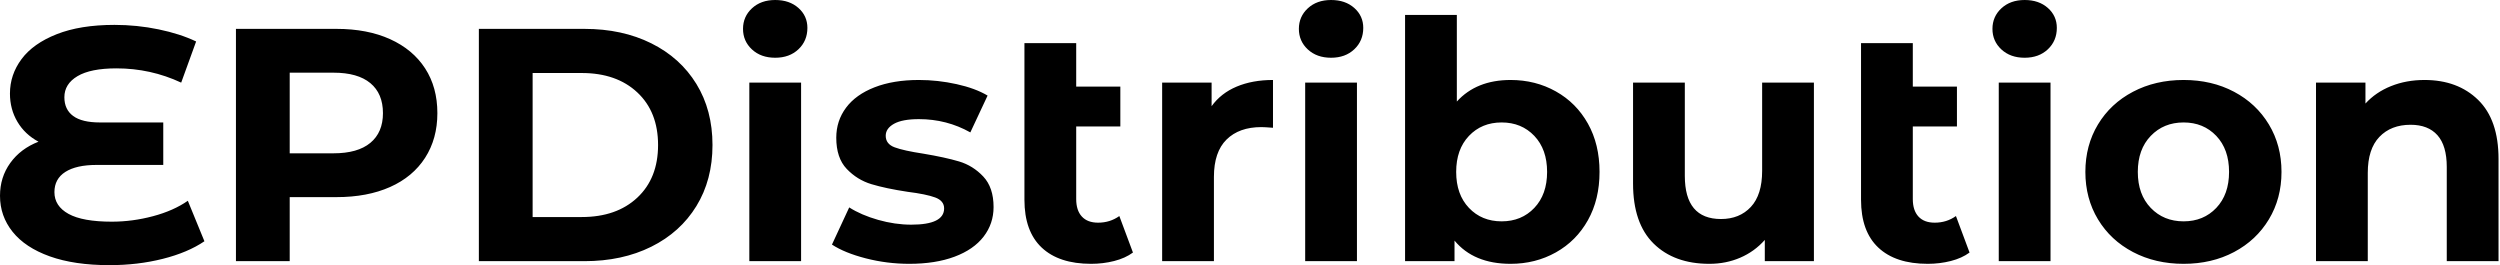 <svg baseProfile="full" height="28" version="1.1" viewBox="0 0 264 28" width="264" xmlns="http://www.w3.org/2000/svg" xmlns:ev="http://www.w3.org/2001/xml-events" xmlns:xlink="http://www.w3.org/1999/xlink"><defs /><g><path d="M22.954 25.477Q21.202 26.668 18.556 27.334Q15.91 28.0 12.931 28.0Q9.217 28.0 6.623 27.071Q4.03 26.143 2.698 24.478Q1.367 22.814 1.367 20.676Q1.367 18.713 2.453 17.207Q3.539 15.7 5.432 14.964Q3.995 14.193 3.207 12.861Q2.418 11.529 2.418 9.882Q2.418 7.885 3.645 6.238Q4.871 4.591 7.359 3.61Q9.847 2.628 13.457 2.628Q15.84 2.628 18.118 3.101Q20.395 3.574 22.078 4.38L20.501 8.726Q17.277 7.219 13.667 7.219Q10.934 7.219 9.549 8.043Q8.165 8.866 8.165 10.268Q8.165 11.564 9.094 12.248Q10.023 12.931 11.915 12.931H18.608V17.417H11.564Q9.427 17.417 8.27 18.153Q7.114 18.889 7.114 20.29Q7.114 21.762 8.603 22.586Q10.093 23.409 13.176 23.409Q15.349 23.409 17.522 22.831Q19.695 22.253 21.202 21.202Z M47.554 11.95Q47.554 14.648 46.258 16.663Q44.961 18.678 42.561 19.747Q40.16 20.816 36.901 20.816H31.96V27.579H26.283V3.049H36.901Q40.16 3.049 42.561 4.135Q44.961 5.222 46.258 7.219Q47.554 9.217 47.554 11.95ZM41.807 11.95Q41.807 9.882 40.476 8.778Q39.144 7.675 36.586 7.675H31.96V16.19H36.586Q39.144 16.19 40.476 15.086Q41.807 13.982 41.807 11.95Z M51.935 3.049H63.079Q67.074 3.049 70.14 4.573Q73.207 6.098 74.906 8.866Q76.606 11.635 76.606 15.314Q76.606 18.994 74.906 21.762Q73.207 24.531 70.14 26.055Q67.074 27.579 63.079 27.579H51.935ZM62.798 22.919Q66.478 22.919 68.668 20.869Q70.859 18.819 70.859 15.314Q70.859 11.81 68.668 9.76Q66.478 7.71 62.798 7.71H57.612V22.919Z M80.496 8.726H85.962V27.579H80.496ZM79.83 3.049Q79.83 1.752 80.776 0.876Q81.722 0.0 83.229 0.0Q84.736 0.0 85.682 0.841Q86.628 1.682 86.628 2.944Q86.628 4.31 85.682 5.204Q84.736 6.098 83.229 6.098Q81.722 6.098 80.776 5.222Q79.83 4.345 79.83 3.049Z M89.222 25.827 91.044 21.902Q92.305 22.708 94.093 23.217Q95.88 23.725 97.597 23.725Q101.066 23.725 101.066 22.008Q101.066 21.202 100.12 20.851Q99.174 20.501 97.212 20.255Q94.899 19.905 93.392 19.449Q91.885 18.994 90.781 17.837Q89.677 16.681 89.677 14.543Q89.677 12.756 90.711 11.372Q91.745 9.987 93.725 9.217Q95.705 8.446 98.403 8.446Q100.401 8.446 102.38 8.884Q104.36 9.322 105.657 10.093L103.835 13.982Q101.347 12.581 98.403 12.581Q96.651 12.581 95.775 13.071Q94.899 13.562 94.899 14.333Q94.899 15.209 95.845 15.559Q96.791 15.91 98.859 16.225Q101.171 16.611 102.643 17.049Q104.115 17.487 105.202 18.643Q106.288 19.8 106.288 21.867Q106.288 23.62 105.237 24.986Q104.185 26.353 102.17 27.106Q100.155 27.86 97.387 27.86Q95.039 27.86 92.796 27.282Q90.553 26.703 89.222 25.827Z M121.006 26.668Q120.2 27.264 119.026 27.562Q117.852 27.86 116.591 27.86Q113.191 27.86 111.369 26.143Q109.547 24.426 109.547 21.096V4.556H115.014V9.146H119.675V13.352H115.014V21.026Q115.014 22.218 115.61 22.866Q116.205 23.514 117.327 23.514Q118.588 23.514 119.569 22.814Z M135.795 8.446V13.492Q134.884 13.422 134.568 13.422Q132.22 13.422 130.889 14.736Q129.557 16.05 129.557 18.678V27.579H124.09V8.726H129.312V11.214Q130.293 9.847 131.957 9.146Q133.622 8.446 135.795 8.446Z M139.194 8.726H144.661V27.579H139.194ZM138.528 3.049Q138.528 1.752 139.474 0.876Q140.421 0.0 141.927 0.0Q143.434 0.0 144.38 0.841Q145.327 1.682 145.327 2.944Q145.327 4.31 144.38 5.204Q143.434 6.098 141.927 6.098Q140.421 6.098 139.474 5.222Q138.528 4.345 138.528 3.049Z M170.278 18.153Q170.278 21.061 169.051 23.252Q167.825 25.442 165.67 26.651Q163.514 27.86 160.886 27.86Q156.996 27.86 154.964 25.407V27.579H149.742V1.577H155.209V10.723Q157.277 8.446 160.886 8.446Q163.514 8.446 165.67 9.655Q167.825 10.864 169.051 13.054Q170.278 15.244 170.278 18.153ZM164.741 18.153Q164.741 15.77 163.392 14.35Q162.043 12.931 159.94 12.931Q157.837 12.931 156.488 14.35Q155.139 15.77 155.139 18.153Q155.139 20.536 156.488 21.955Q157.837 23.374 159.94 23.374Q162.043 23.374 163.392 21.955Q164.741 20.536 164.741 18.153Z M192.916 8.726V27.579H187.73V25.337Q186.643 26.563 185.136 27.212Q183.63 27.86 181.877 27.86Q178.163 27.86 175.99 25.722Q173.817 23.584 173.817 19.379V8.726H179.284V18.573Q179.284 23.129 183.104 23.129Q185.066 23.129 186.258 21.85Q187.449 20.571 187.449 18.048V8.726Z M209.352 26.668Q208.546 27.264 207.372 27.562Q206.198 27.86 204.936 27.86Q201.537 27.86 199.715 26.143Q197.892 24.426 197.892 21.096V4.556H203.359V9.146H208.02V13.352H203.359V21.026Q203.359 22.218 203.955 22.866Q204.551 23.514 205.672 23.514Q206.934 23.514 207.915 22.814Z M212.436 8.726H217.902V27.579H212.436ZM211.77 3.049Q211.77 1.752 212.716 0.876Q213.662 0.0 215.169 0.0Q216.676 0.0 217.622 0.841Q218.568 1.682 218.568 2.944Q218.568 4.31 217.622 5.204Q216.676 6.098 215.169 6.098Q213.662 6.098 212.716 5.222Q211.77 4.345 211.77 3.049Z M221.582 18.153Q221.582 15.349 222.914 13.141Q224.245 10.934 226.611 9.69Q228.976 8.446 231.955 8.446Q234.934 8.446 237.282 9.69Q239.63 10.934 240.961 13.141Q242.293 15.349 242.293 18.153Q242.293 20.956 240.961 23.164Q239.63 25.372 237.282 26.616Q234.934 27.86 231.955 27.86Q228.976 27.86 226.611 26.616Q224.245 25.372 222.914 23.164Q221.582 20.956 221.582 18.153ZM236.756 18.153Q236.756 15.77 235.407 14.35Q234.058 12.931 231.955 12.931Q229.852 12.931 228.486 14.35Q227.119 15.77 227.119 18.153Q227.119 20.536 228.486 21.955Q229.852 23.374 231.955 23.374Q234.058 23.374 235.407 21.955Q236.756 20.536 236.756 18.153Z M265.212 16.786V27.579H259.745V17.627Q259.745 15.384 258.763 14.28Q257.782 13.176 255.925 13.176Q253.857 13.176 252.631 14.456Q251.404 15.735 251.404 18.258V27.579H245.937V8.726H251.159V10.934Q252.245 9.742 253.857 9.094Q255.469 8.446 257.397 8.446Q260.901 8.446 263.056 10.548Q265.212 12.651 265.212 16.786Z " fill="rgb(0,0,0)" transform="translate(-1.367, 0)" /></g></svg>